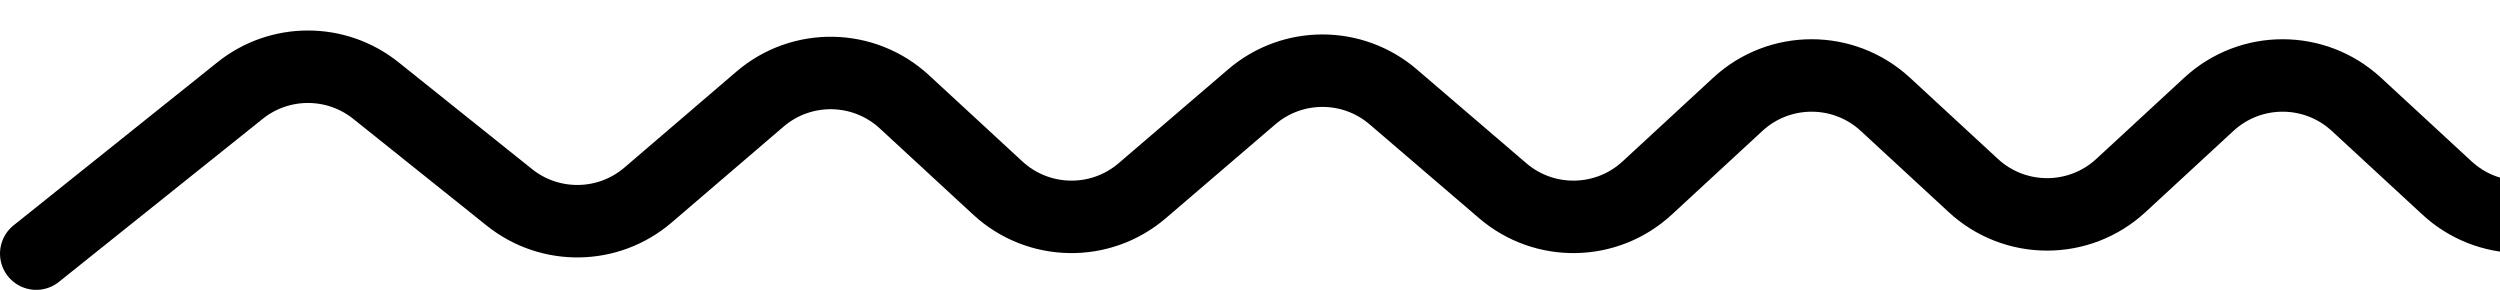 <svg width="69" height="8" viewBox="0 0 69 8" fill="none" xmlns="http://www.w3.org/2000/svg">
<path d="M1 7L6.626 2.499C7.722 1.623 9.278 1.623 10.374 2.499L14.06 5.448C15.185 6.348 16.792 6.321 17.886 5.383L20.974 2.737C22.129 1.746 23.843 1.778 24.961 2.81L27.539 5.19C28.657 6.222 30.371 6.254 31.526 5.263L34.548 2.673C35.671 1.71 37.329 1.71 38.452 2.673L41.474 5.263C42.629 6.254 44.343 6.222 45.461 5.19L47.965 2.878C49.114 1.818 50.886 1.818 52.035 2.878L54.465 5.122C55.614 6.182 57.386 6.182 58.535 5.122L60.965 2.878C62.114 1.818 63.886 1.818 65.035 2.878L67.539 5.19C68.657 6.222 70.371 6.254 71.526 5.263L74.474 2.737C75.629 1.746 77.343 1.778 78.461 2.81L80.965 5.122C82.114 6.182 83.886 6.182 85.035 5.122L87.539 2.81C88.657 1.778 90.371 1.746 91.526 2.737L94.614 5.383C95.708 6.321 97.315 6.348 98.44 5.448L101.986 2.611C103.144 1.685 104.805 1.743 105.895 2.749L108.465 5.122C109.614 6.182 111.386 6.182 112.535 5.122L115.039 2.81C116.157 1.778 117.871 1.746 119.026 2.737L121.891 5.192C123.081 6.212 124.856 6.144 125.964 5.036L128.137 2.863C129.203 1.797 130.893 1.687 132.088 2.606L136.5 6" stroke="#000000" stroke-width="2" stroke-linecap="round"/>
</svg>
